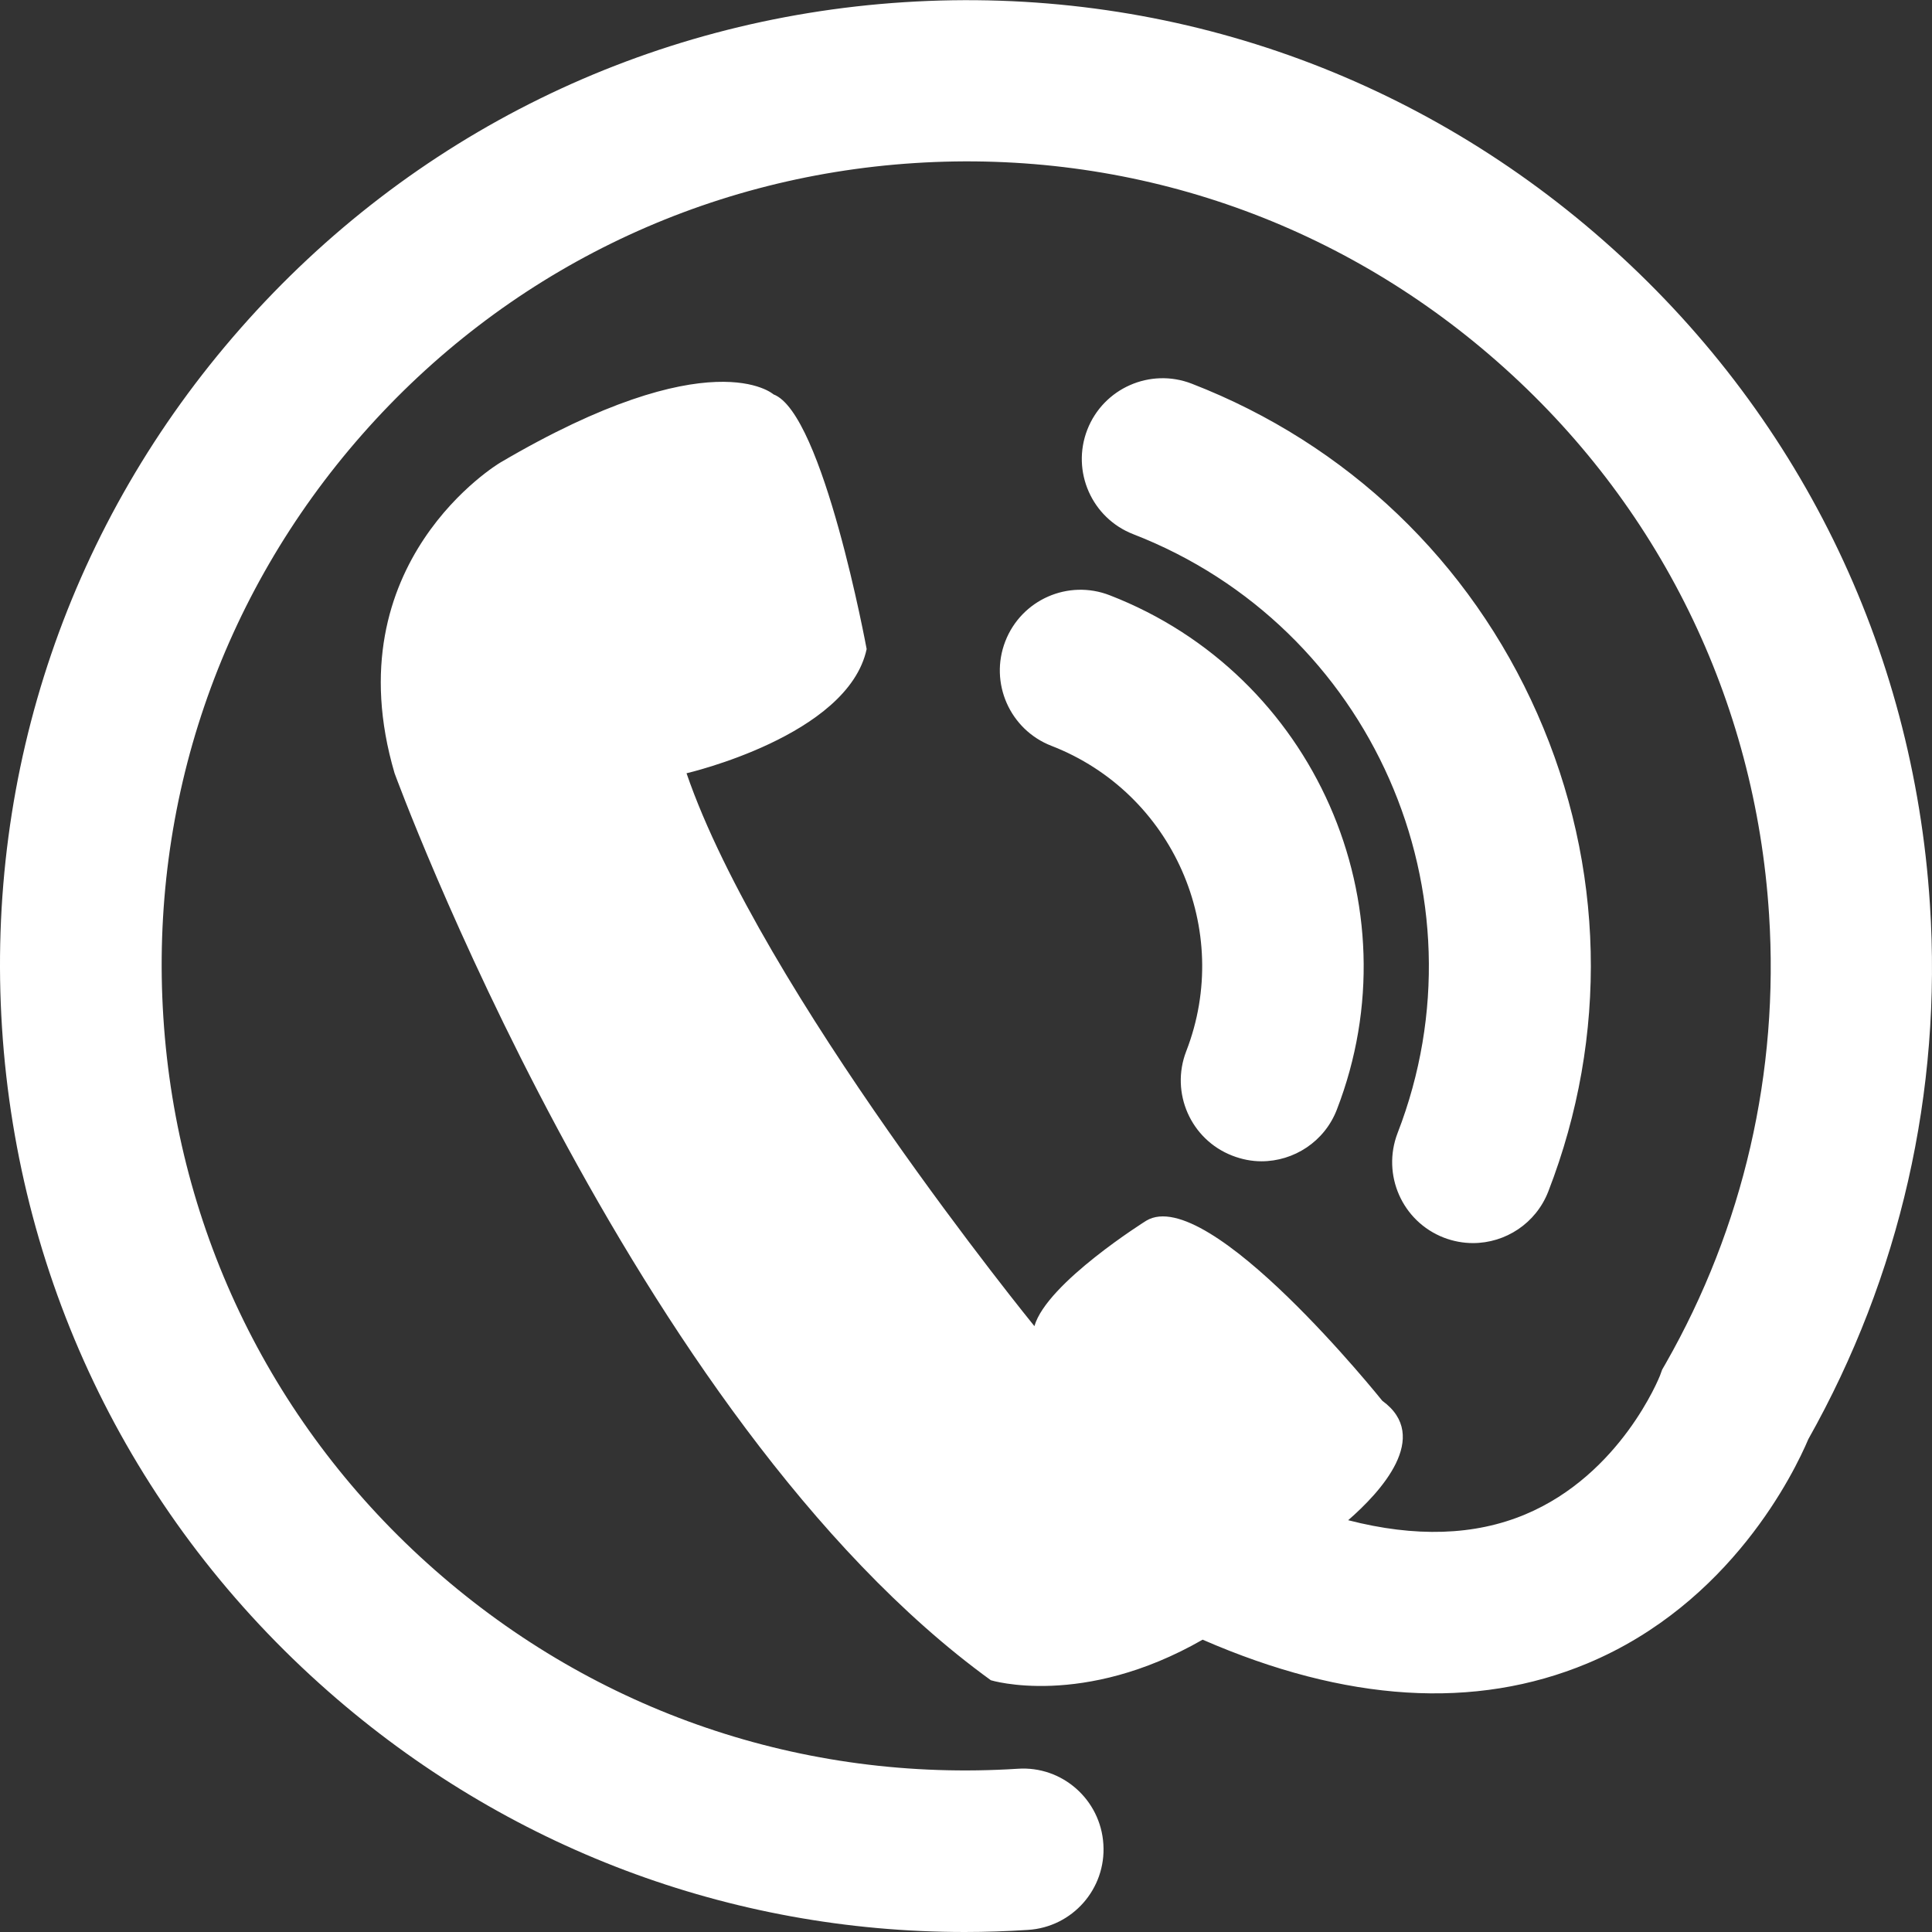 <?xml version="1.0" encoding="iso-8859-1"?>
<!-- Generator: Adobe Illustrator 16.0.0, SVG Export Plug-In . SVG Version: 6.00 Build 0)  -->
<!DOCTYPE svg PUBLIC "-//W3C//DTD SVG 1.1//EN" "http://www.w3.org/Graphics/SVG/1.1/DTD/svg11.dtd">
<svg version="1.1" id="Capa_1" xmlns="http://www.w3.org/2000/svg" xmlns:xlink="http://www.w3.org/1999/xlink" x="0px" y="0px"
	 fill="#ffffff" width="20px" height="20px" viewBox="0 0 32.523 32.523" style="enable-background:new 0 0 32.523 32.523;"
	 xml:space="preserve">
<rect x="0" y="0" width="32.523" height="32.523" fill="#333333" stroke="none"/>
<g>
	<path d="M30.441,24.227c-0.233,0.55-1.3,2.765-3.721,3.775c-1.89,0.788-4.066,0.65-6.475-0.4c-2.019,1.158-3.565,0.683-3.565,0.683
		C10.616,23.893,6.642,13.016,6.642,13.016C5.597,9.461,8.42,7.788,8.42,7.788c3.555-2.091,4.601-1.149,4.601-1.149
		c0.836,0.312,1.568,4.287,1.568,4.287c-0.313,1.464-3.032,2.091-3.032,2.091c1.255,3.66,5.856,9.307,5.856,9.307
		c0.209-0.729,1.883-1.775,1.883-1.775c1.045-0.627,3.973,3.031,3.973,3.031c0.833,0.605-0.032,1.54-0.574,2.011
		c1.129,0.291,2.127,0.26,2.979-0.097c1.612-0.674,2.261-2.316,2.269-2.335l0.038-0.104l0.056-0.097
		c1.312-2.298,1.914-4.913,1.743-7.565c-0.23-3.61-1.854-6.914-4.571-9.302c-2.716-2.39-6.199-3.577-9.81-3.346
		C11.787,2.976,8.484,4.6,6.095,7.316s-3.577,6.2-3.345,9.812c0.231,3.608,1.854,6.913,4.571,9.302
		c2.716,2.389,6.198,3.576,9.811,3.345c0.749-0.052,1.396,0.521,1.442,1.271c0.048,0.75-0.521,1.396-1.271,1.442
		c-0.354,0.023-0.709,0.035-1.063,0.035c-3.951,0-7.721-1.418-10.715-4.051c-3.263-2.867-5.213-6.834-5.491-11.168
		s1.148-8.52,4.017-11.779c2.868-3.261,6.835-5.21,11.169-5.488c4.333-0.278,8.518,1.148,11.779,4.018
		c3.263,2.868,5.211,6.835,5.489,11.169C32.694,18.373,31.985,21.486,30.441,24.227z M24.305,20.834
		c0.161,0.062,0.328,0.092,0.491,0.092c0.545,0,1.059-0.33,1.268-0.869c1.015-2.618,0.949-5.475-0.185-8.042
		c-1.134-2.568-3.199-4.541-5.817-5.556c-0.699-0.271-1.487,0.076-1.759,0.776c-0.271,0.7,0.076,1.487,0.775,1.758
		c4.005,1.554,6.001,6.074,4.449,10.08C23.257,19.775,23.604,20.562,24.305,20.834z M16.923,10.796
		c-0.271,0.699,0.076,1.487,0.776,1.759c2.043,0.792,3.062,3.098,2.27,5.141c-0.271,0.7,0.076,1.487,0.775,1.758
		c0.162,0.063,0.328,0.095,0.491,0.095c0.545,0,1.061-0.33,1.269-0.869c1.333-3.441-0.382-7.326-3.822-8.659
		C17.982,9.748,17.195,10.095,16.923,10.796z"/>
</g>
<g>
</g>
<g>
</g>
<g>
</g>
<g>
</g>
<g>
</g>
<g>
</g>
<g>
</g>
<g>
</g>
<g>
</g>
<g>
</g>
<g>
</g>
<g>
</g>
<g>
</g>
<g>
</g>
<g>
</g>
</svg>

